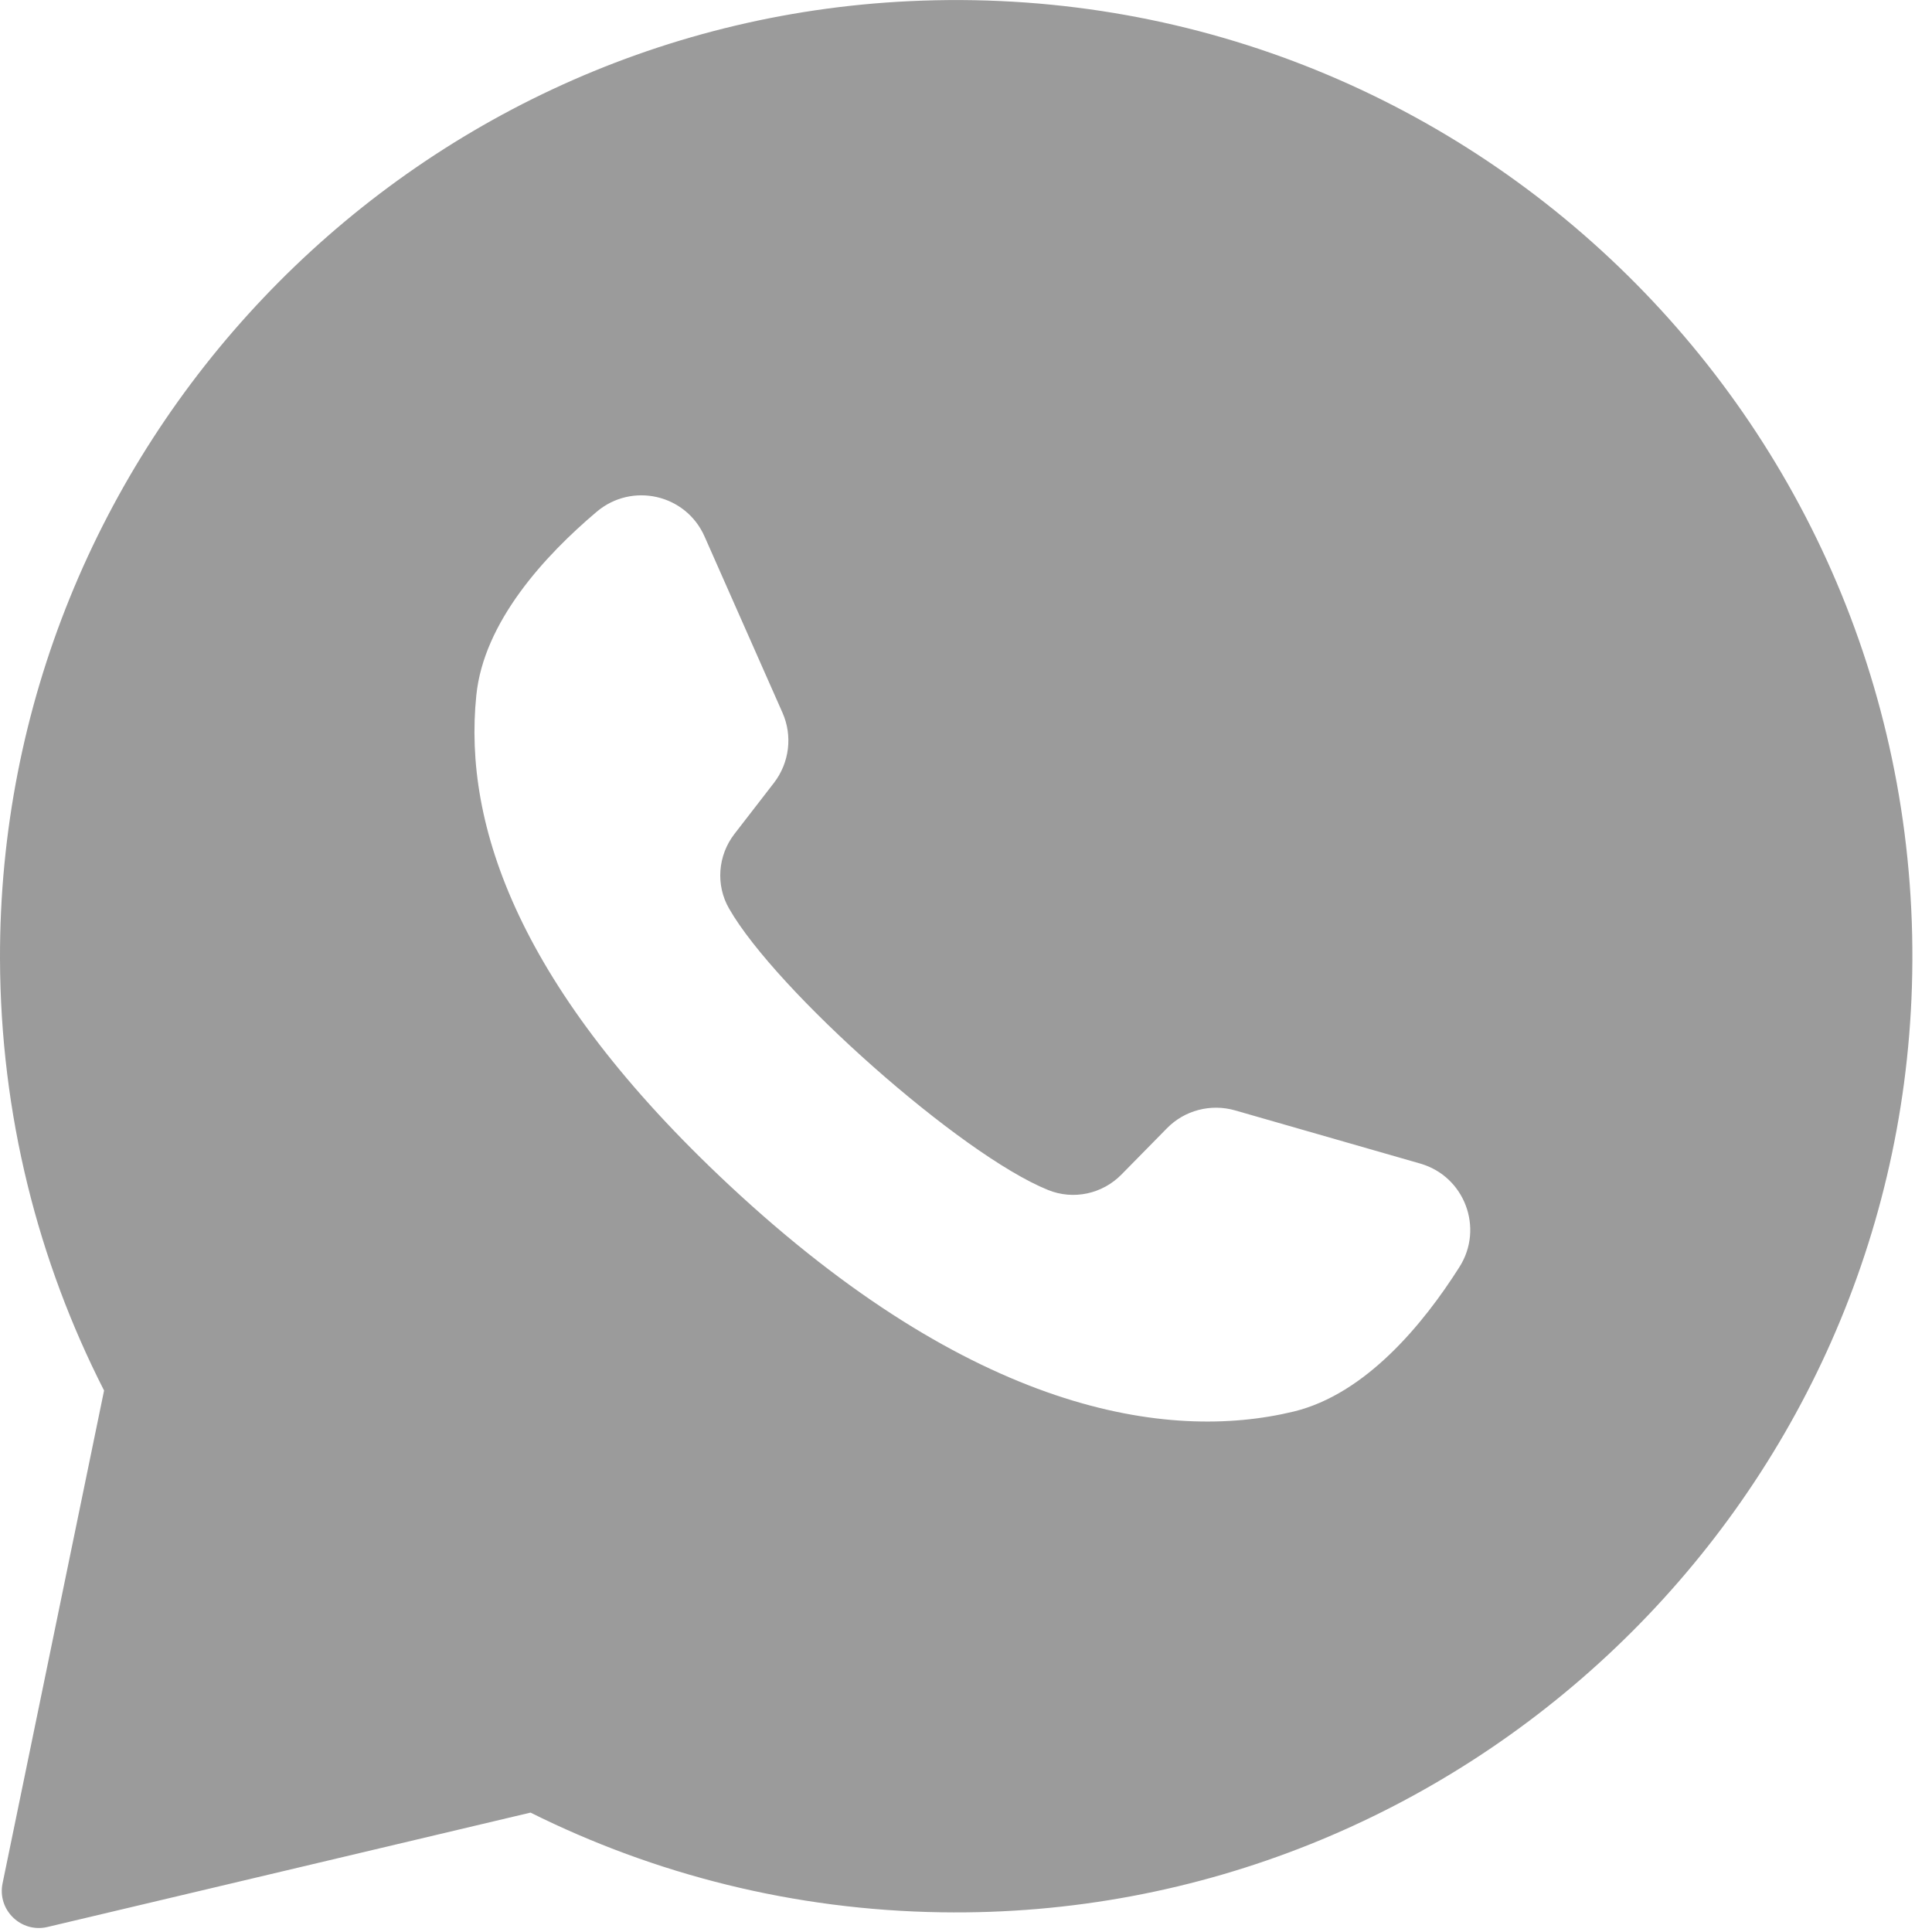 <?xml version="1.0" encoding="utf-8"?>
<svg width="15px" height="15px" viewBox="0 0 15 15" version="1.1" xmlns:xlink="http://www.w3.org/1999/xlink" xmlns="http://www.w3.org/2000/svg">
  <desc>Created with Lunacy</desc>
  <path d="M3.4461e-05 7.447C-0.012 3.489 3.108 0.197 7.061 0.009C11.406 -0.198 14.979 3.332 14.844 7.661C14.718 11.7 11.349 14.909 7.309 14.847C6.164 14.83 5.082 14.553 4.119 14.073L0.369 14.961C0.164 15.01 -0.023 14.829 0.02 14.622L0.808 10.796C0.295 9.79 0.004 8.652 3.4461e-05 7.447ZM9.589 8.621L11.027 9.034C11.371 9.133 11.523 9.535 11.331 9.837C11.05 10.281 10.603 10.823 10.045 10.959C9.061 11.197 7.549 10.964 5.662 9.202C4.028 7.677 3.595 6.407 3.698 5.4C3.755 4.828 4.232 4.312 4.633 3.973C4.907 3.742 5.325 3.837 5.47 4.165L6.075 5.533C6.155 5.713 6.129 5.922 6.009 6.078L5.702 6.475C5.573 6.642 5.555 6.872 5.661 7.055C6.026 7.692 7.457 8.964 8.137 9.239C8.334 9.319 8.559 9.27 8.707 9.119L9.059 8.761C9.196 8.62 9.4 8.567 9.589 8.621Z" id="shape" fill="#9B9B9B" fill-rule="evenodd" stroke="none" />
</svg>